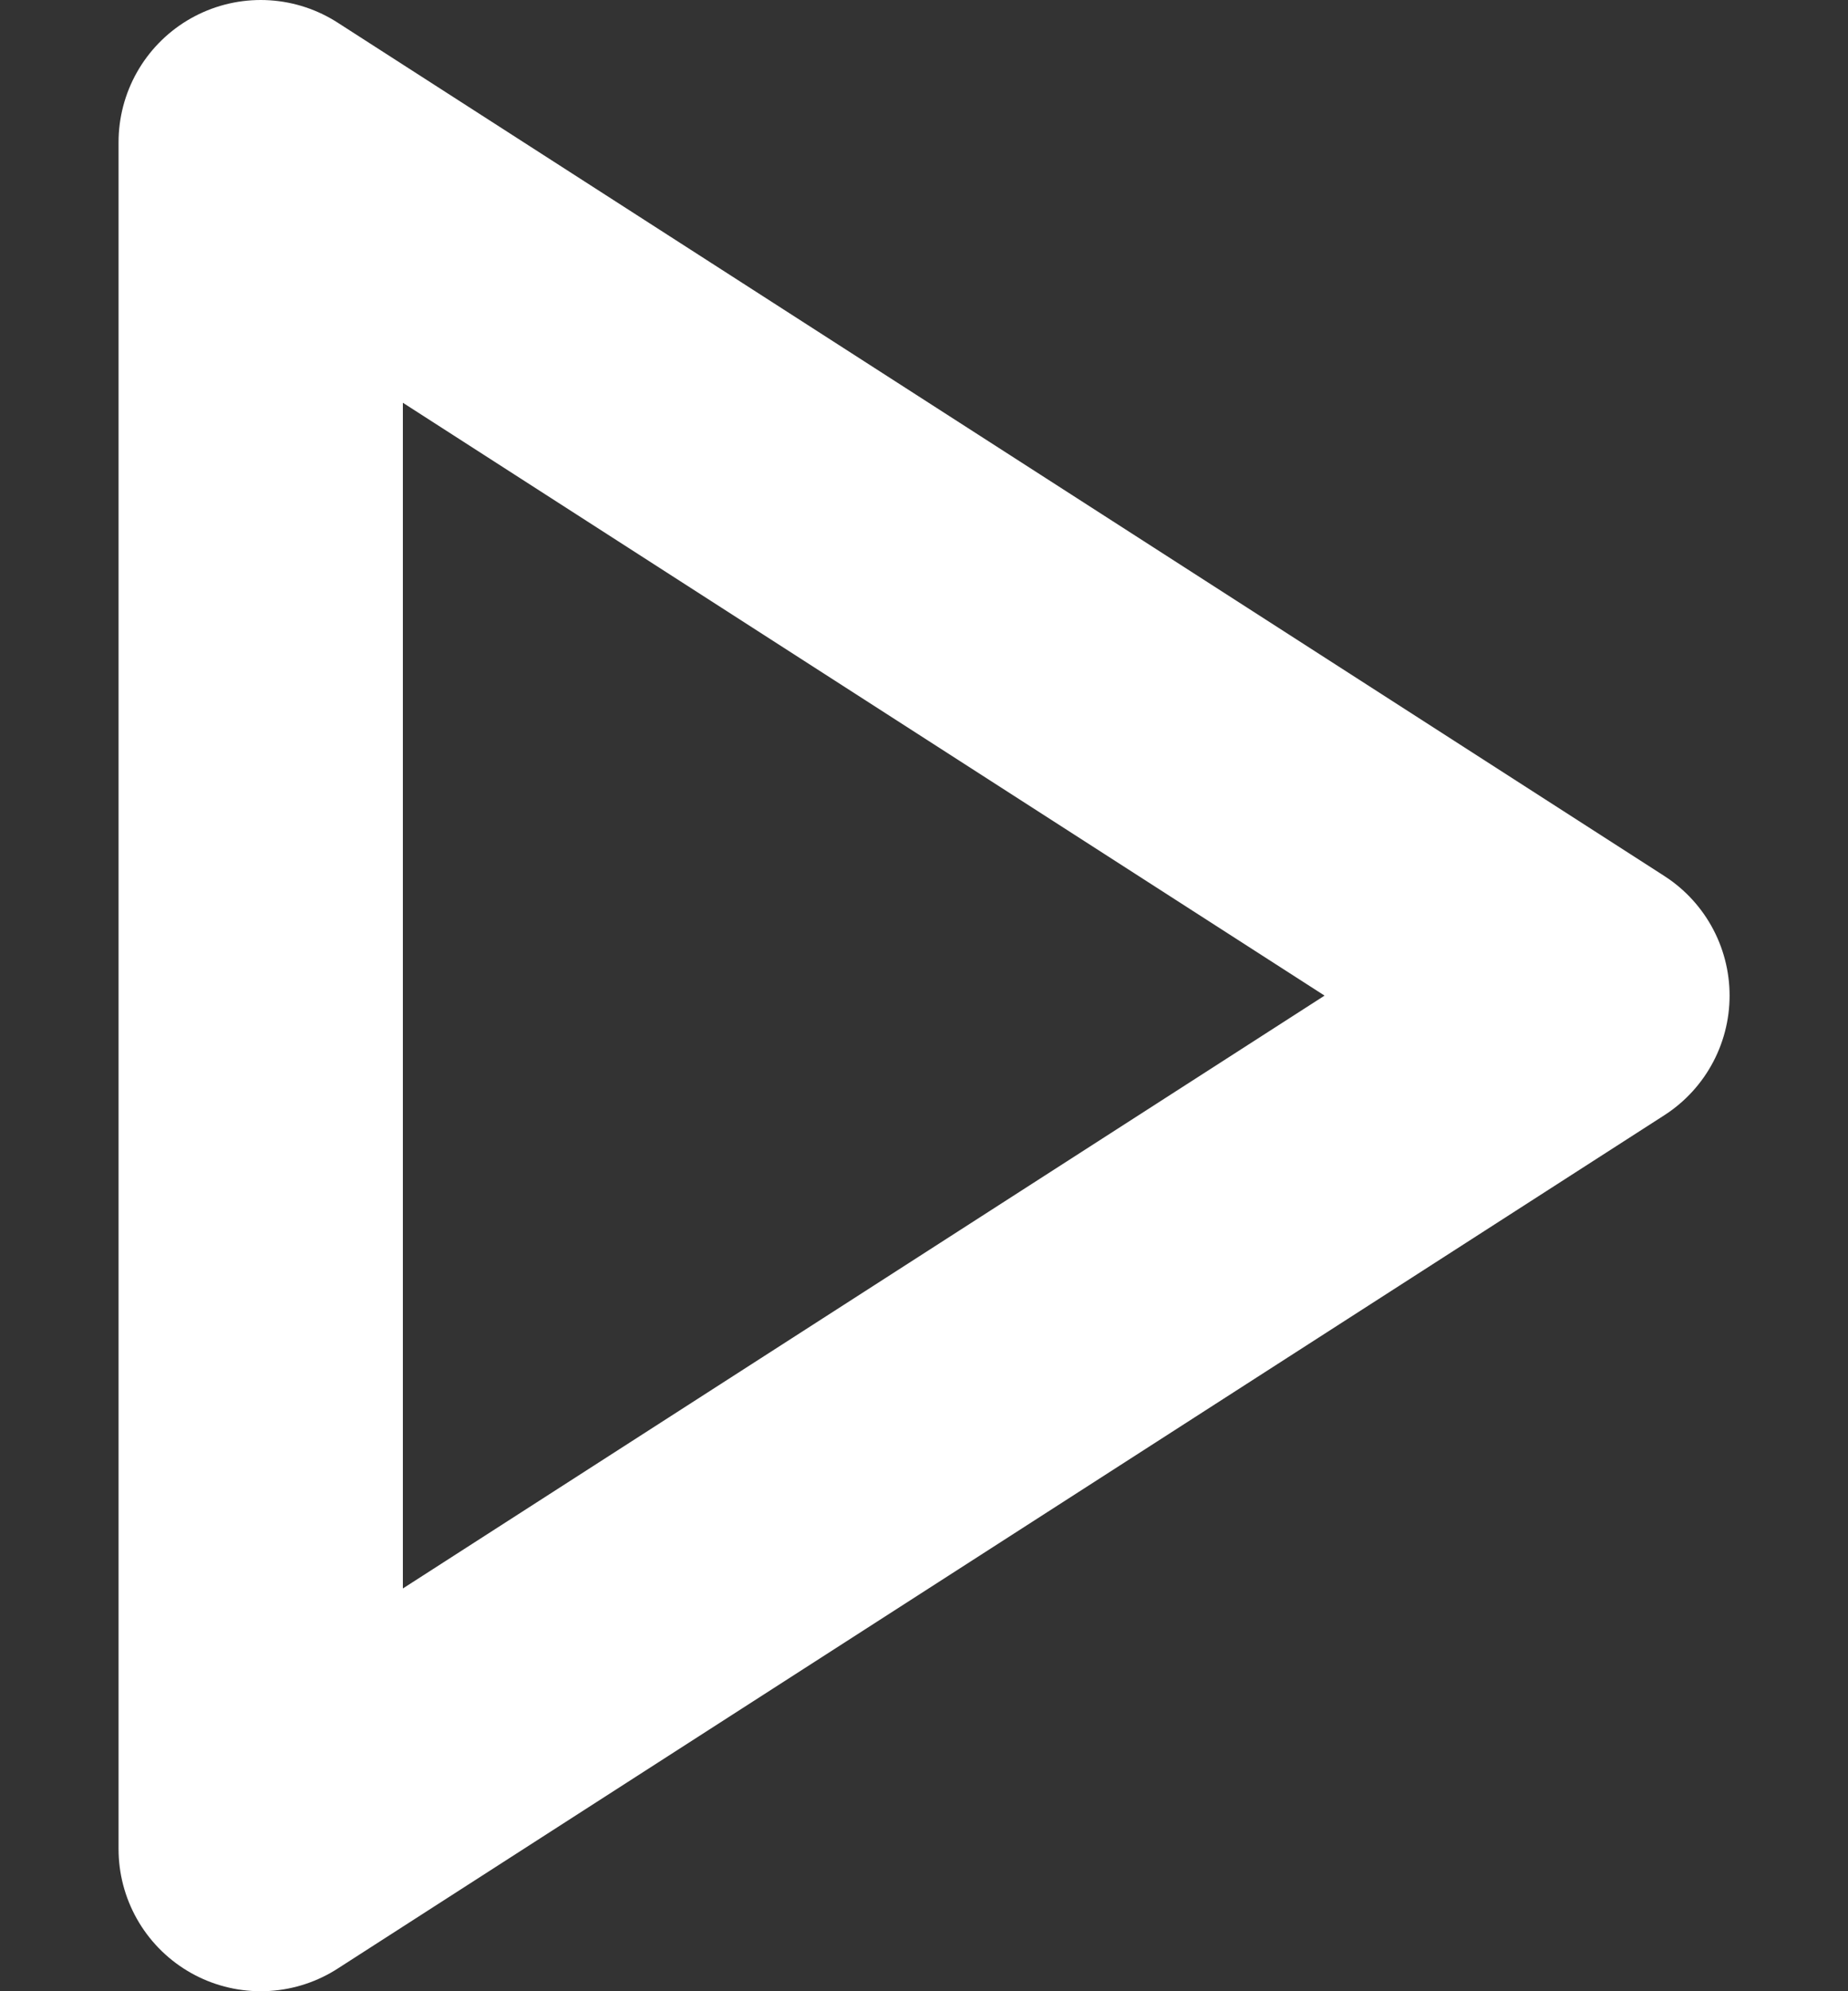 <svg fill="none" height="14" viewBox="0 0 13 14" width="13" xmlns="http://www.w3.org/2000/svg"><rect x="0" y="0" width="13" height="14" fill="#333333" stroke="none"/><path d="m1.834 1 9.333 6-9.333 6z" stroke="#fff" stroke-linecap="round" stroke-linejoin="round" stroke-width="2"/></svg>